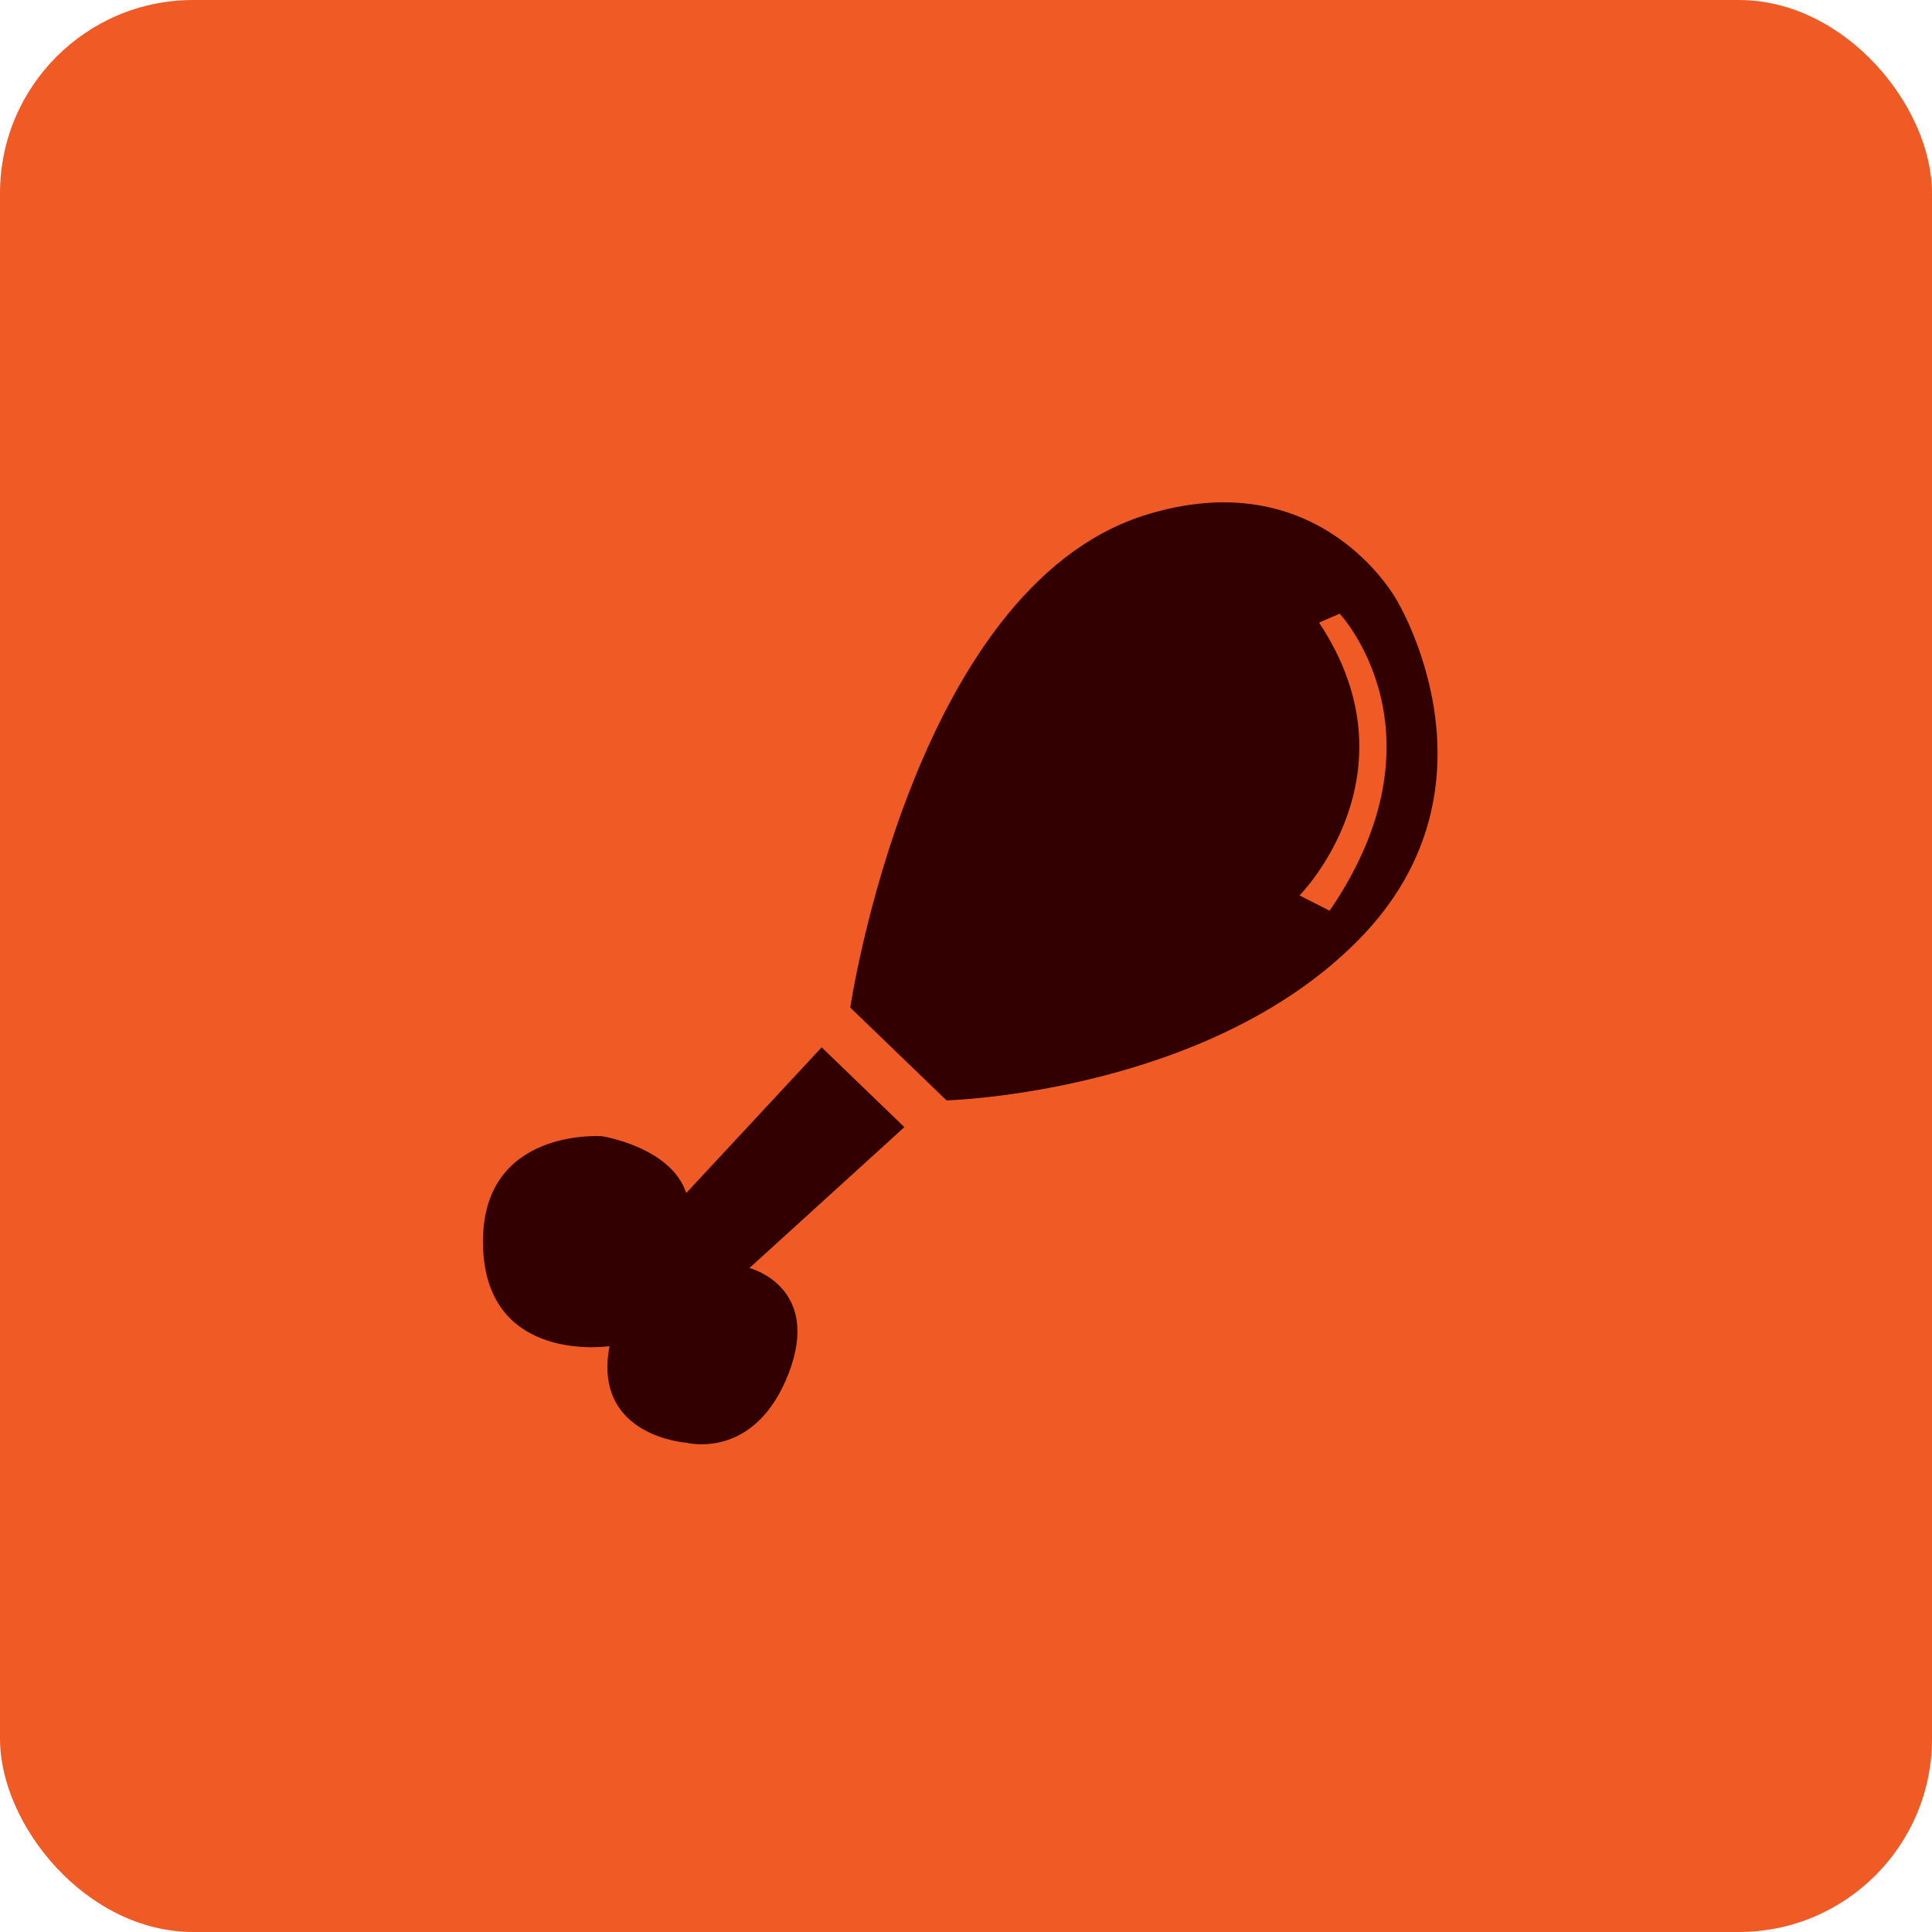 <?xml version="1.0" encoding="UTF-8"?>
<svg width="100px" height="100px" viewBox="0 0 100 100" version="1.1" xmlns="http://www.w3.org/2000/svg" xmlns:xlink="http://www.w3.org/1999/xlink">
    <title>icon square</title>
    <g id="Desktop" stroke="none" stroke-width="1" fill="none" fill-rule="evenodd">
        <g id="HOOT-7440_2020-Race-Day-Lander_V1_Dekstop" transform="translate(-157, -1187)">
            <g id="3-WCWYW" transform="translate(-54, 888)">
                <g id="Copy" transform="translate(211, 63)">
                    <g id="icon-square" transform="translate(0, 236)">
                        <rect id="Rectangle" fill="#F05A25" x="0" y="0" width="100" height="100" rx="10"></rect>
                        <g id="Icon-Chicken-Leg" transform="translate(25, 26)" fill="#330000" fill-rule="nonzero">
                            <path d="M17.528,28.209 L21.811,32.34 L13.792,39.632 C13.792,39.632 17.566,40.593 15.811,45.109 C14.057,49.625 10.519,48.673 10.519,48.673 C10.519,48.673 5.66,48.356 6.547,43.677 C6.547,43.677 0.16,44.638 1.06251813e-16,38.489 C-0.16,32.34 6.16,32.811 6.16,32.811 C6.16,32.811 9.736,33.368 10.519,35.751 L17.528,28.209 Z" id="Path"></path>
                            <path d="M47.283,5.044 C47.283,5.044 43.34,-2.21 34.208,0.682 C22.208,4.525 19.009,26.153 19.009,26.153 L23.991,30.956 C23.991,30.956 37.509,30.601 45.34,22.626 C53.17,14.652 47.283,5.044 47.283,5.044 Z M43.821,21.137 L42.264,20.349 C42.264,20.349 48.491,14.075 43.274,6.226 L44.34,5.765 C44.34,5.765 50.132,11.914 43.821,21.137 Z" id="Shape"></path>
                        </g>
                    </g>
                </g>
            </g>
        </g>
    </g>
</svg>